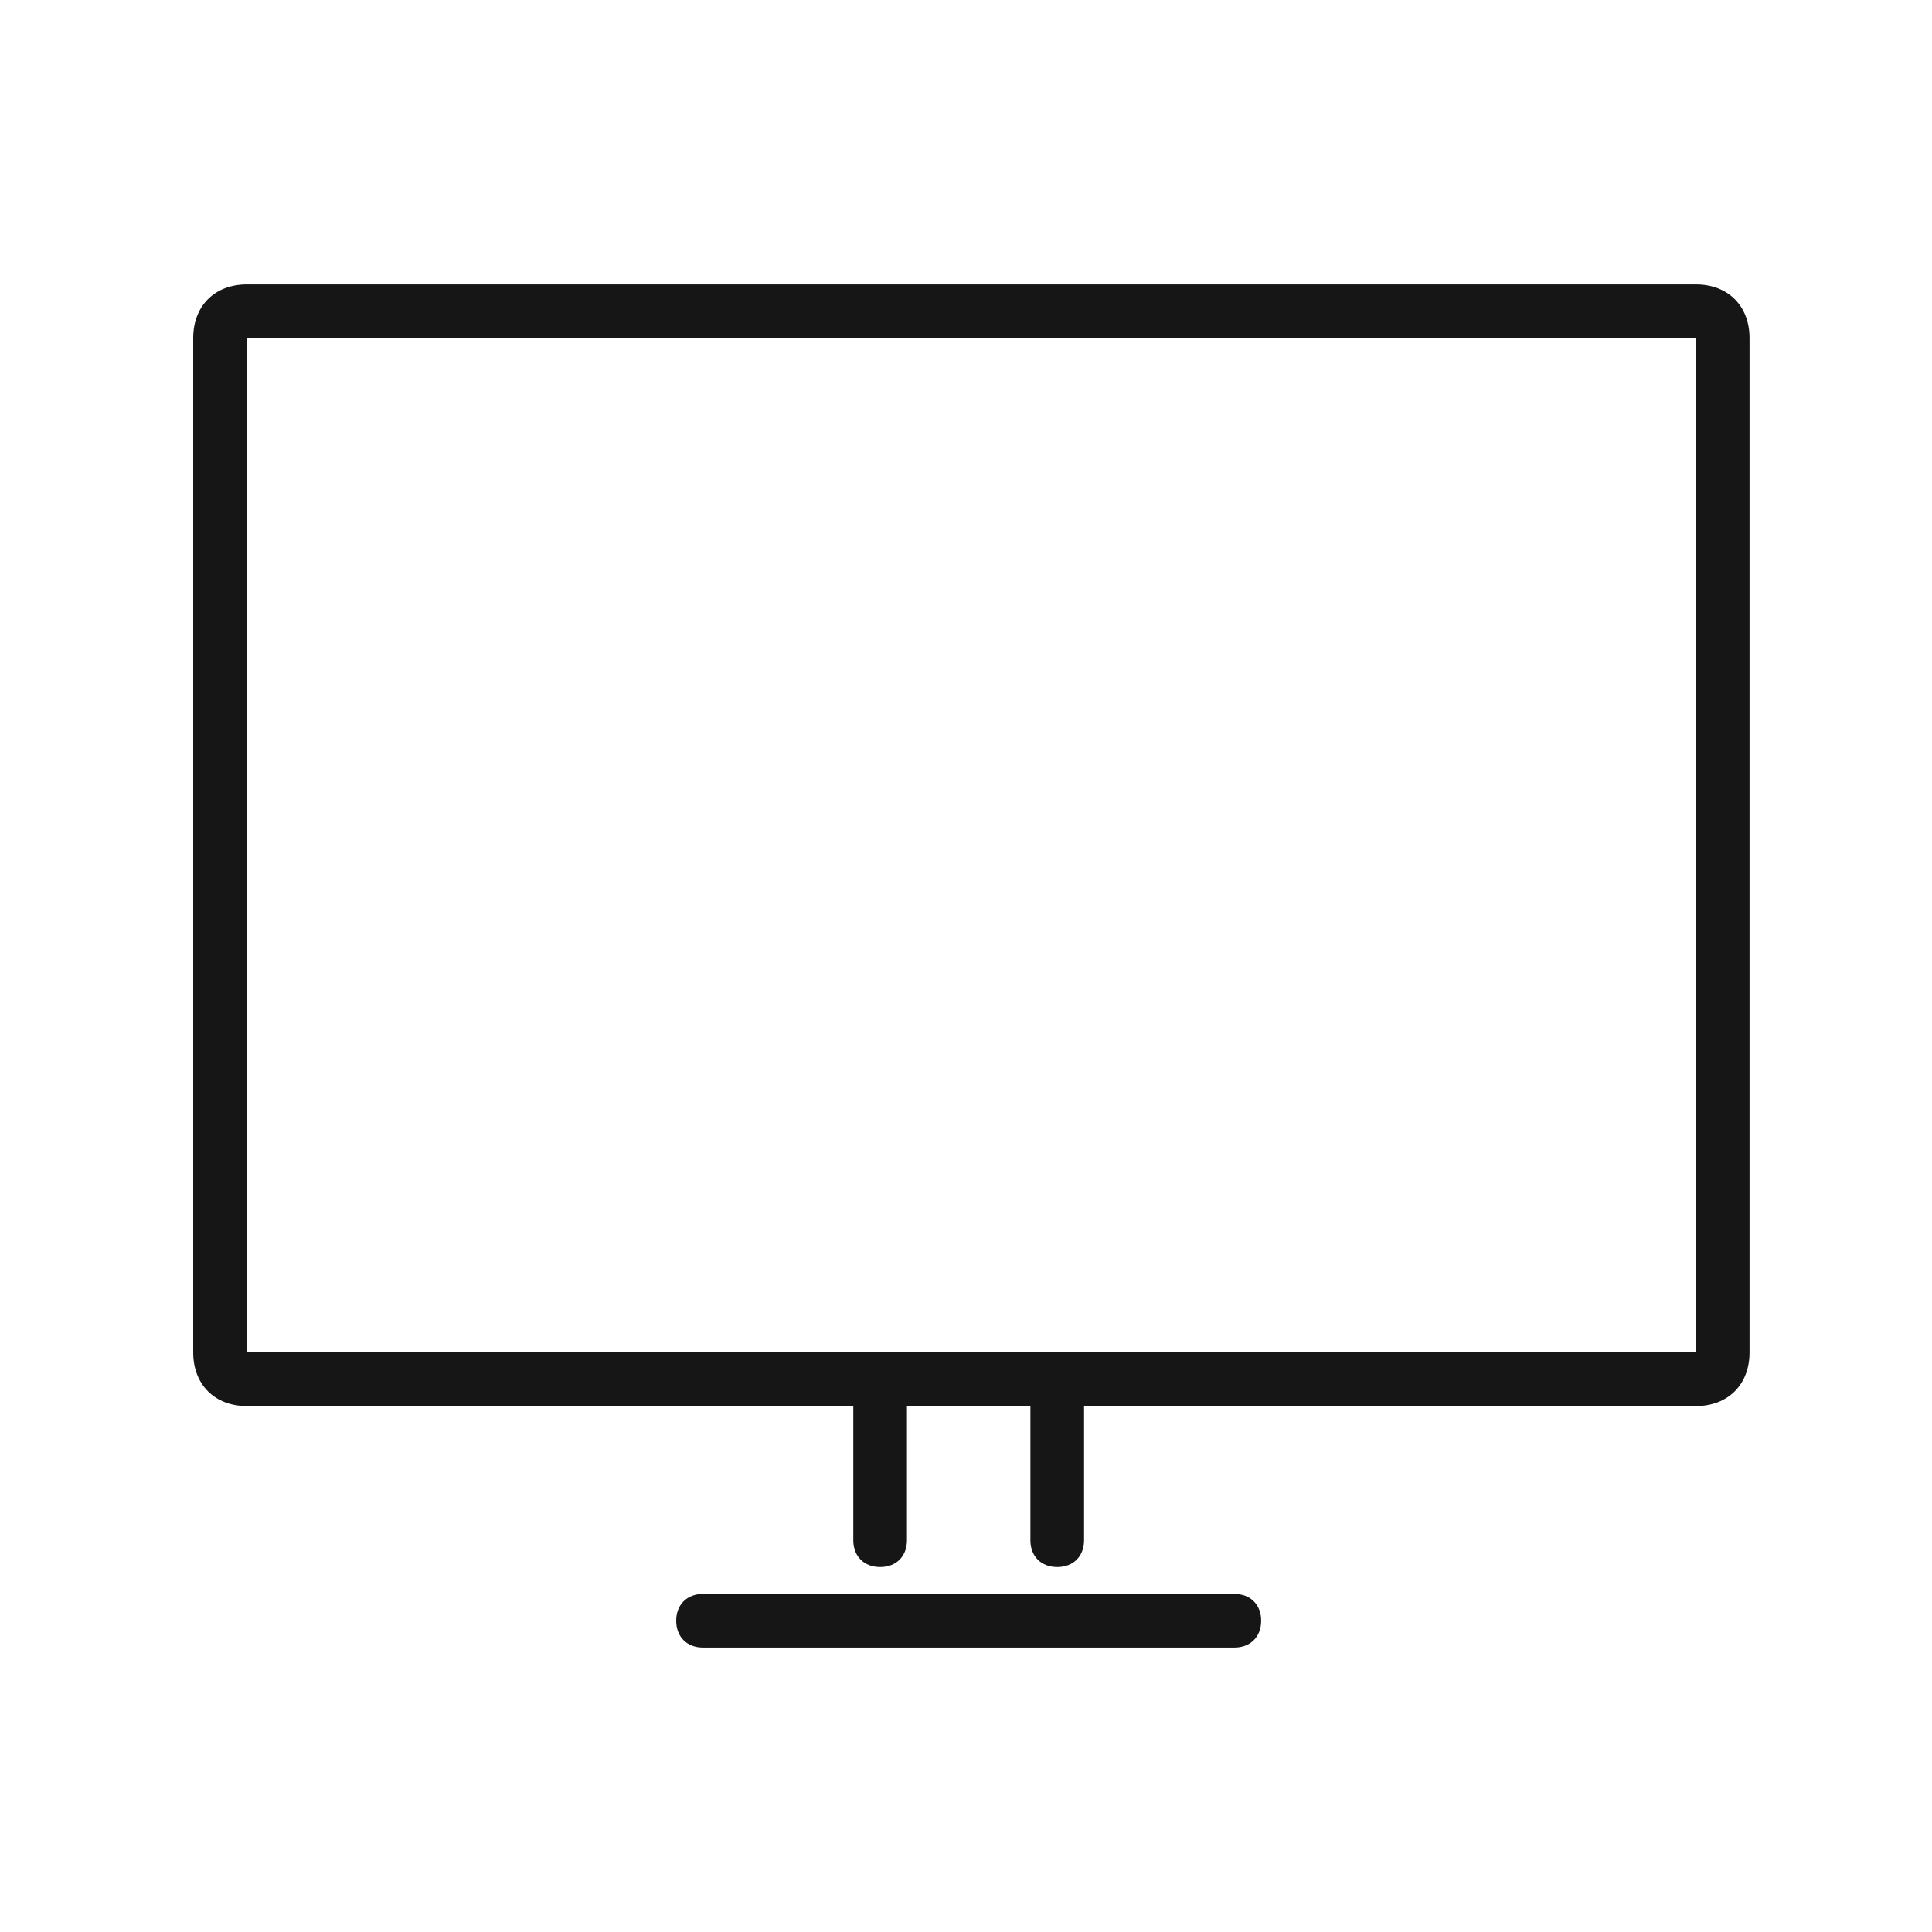 <?xml version="1.0" encoding="UTF-8"?>
<svg xmlns="http://www.w3.org/2000/svg" xmlns:xlink="http://www.w3.org/1999/xlink" id="Layer_1" data-name="Layer 1" version="1.1" viewBox="0 0 36 36">
  <defs>
    <style>
      .cls-1 {
        clip-path: url(#clippath);
      }

      .cls-2 {
        fill: none;
      }

      .cls-2, .cls-3 {
        stroke-width: 0px;
      }

      .cls-3 {
        fill: #161616;
      }
    </style>
    <clipPath id="clippath">
      <rect id="_MASK_" data-name="&amp;lt;MASK&amp;gt;" class="cls-2" width="36" height="36"></rect>
    </clipPath>
  </defs>
  <g id="what_we_do_-_media" data-name="what we do - media">
    <g class="cls-1">
      <g>
        <path class="cls-3" d="M23,30.7h-9.9c-.3,0-.5-.2-.5-.5s.2-.5.5-.5h9.9c.3,0,.5.2.5.5s-.2.5-.5.5ZM19.7,29.2c-.3,0-.5-.2-.5-.5v-2.5h-2.3v2.5c0,.3-.2.5-.5.5s-.5-.2-.5-.5v-3c0-.3.2-.5.5-.5h3.3c.3,0,.5.2.5.5v3c0,.3-.2.5-.5.5Z"></path>
        <path class="cls-3" d="M31.6,26.2H4.6c-.6,0-1-.4-1-1V6.3c0-.6.4-1,1-1h27c.6,0,1,.4,1,1v18.9c0,.6-.4,1-1,1ZM31.6,25.2v.5-.5h0ZM4.6,6.3v18.9h27V6.3s-27,0-27,0Z"></path>
      </g>
    </g>
  </g>
</svg>
